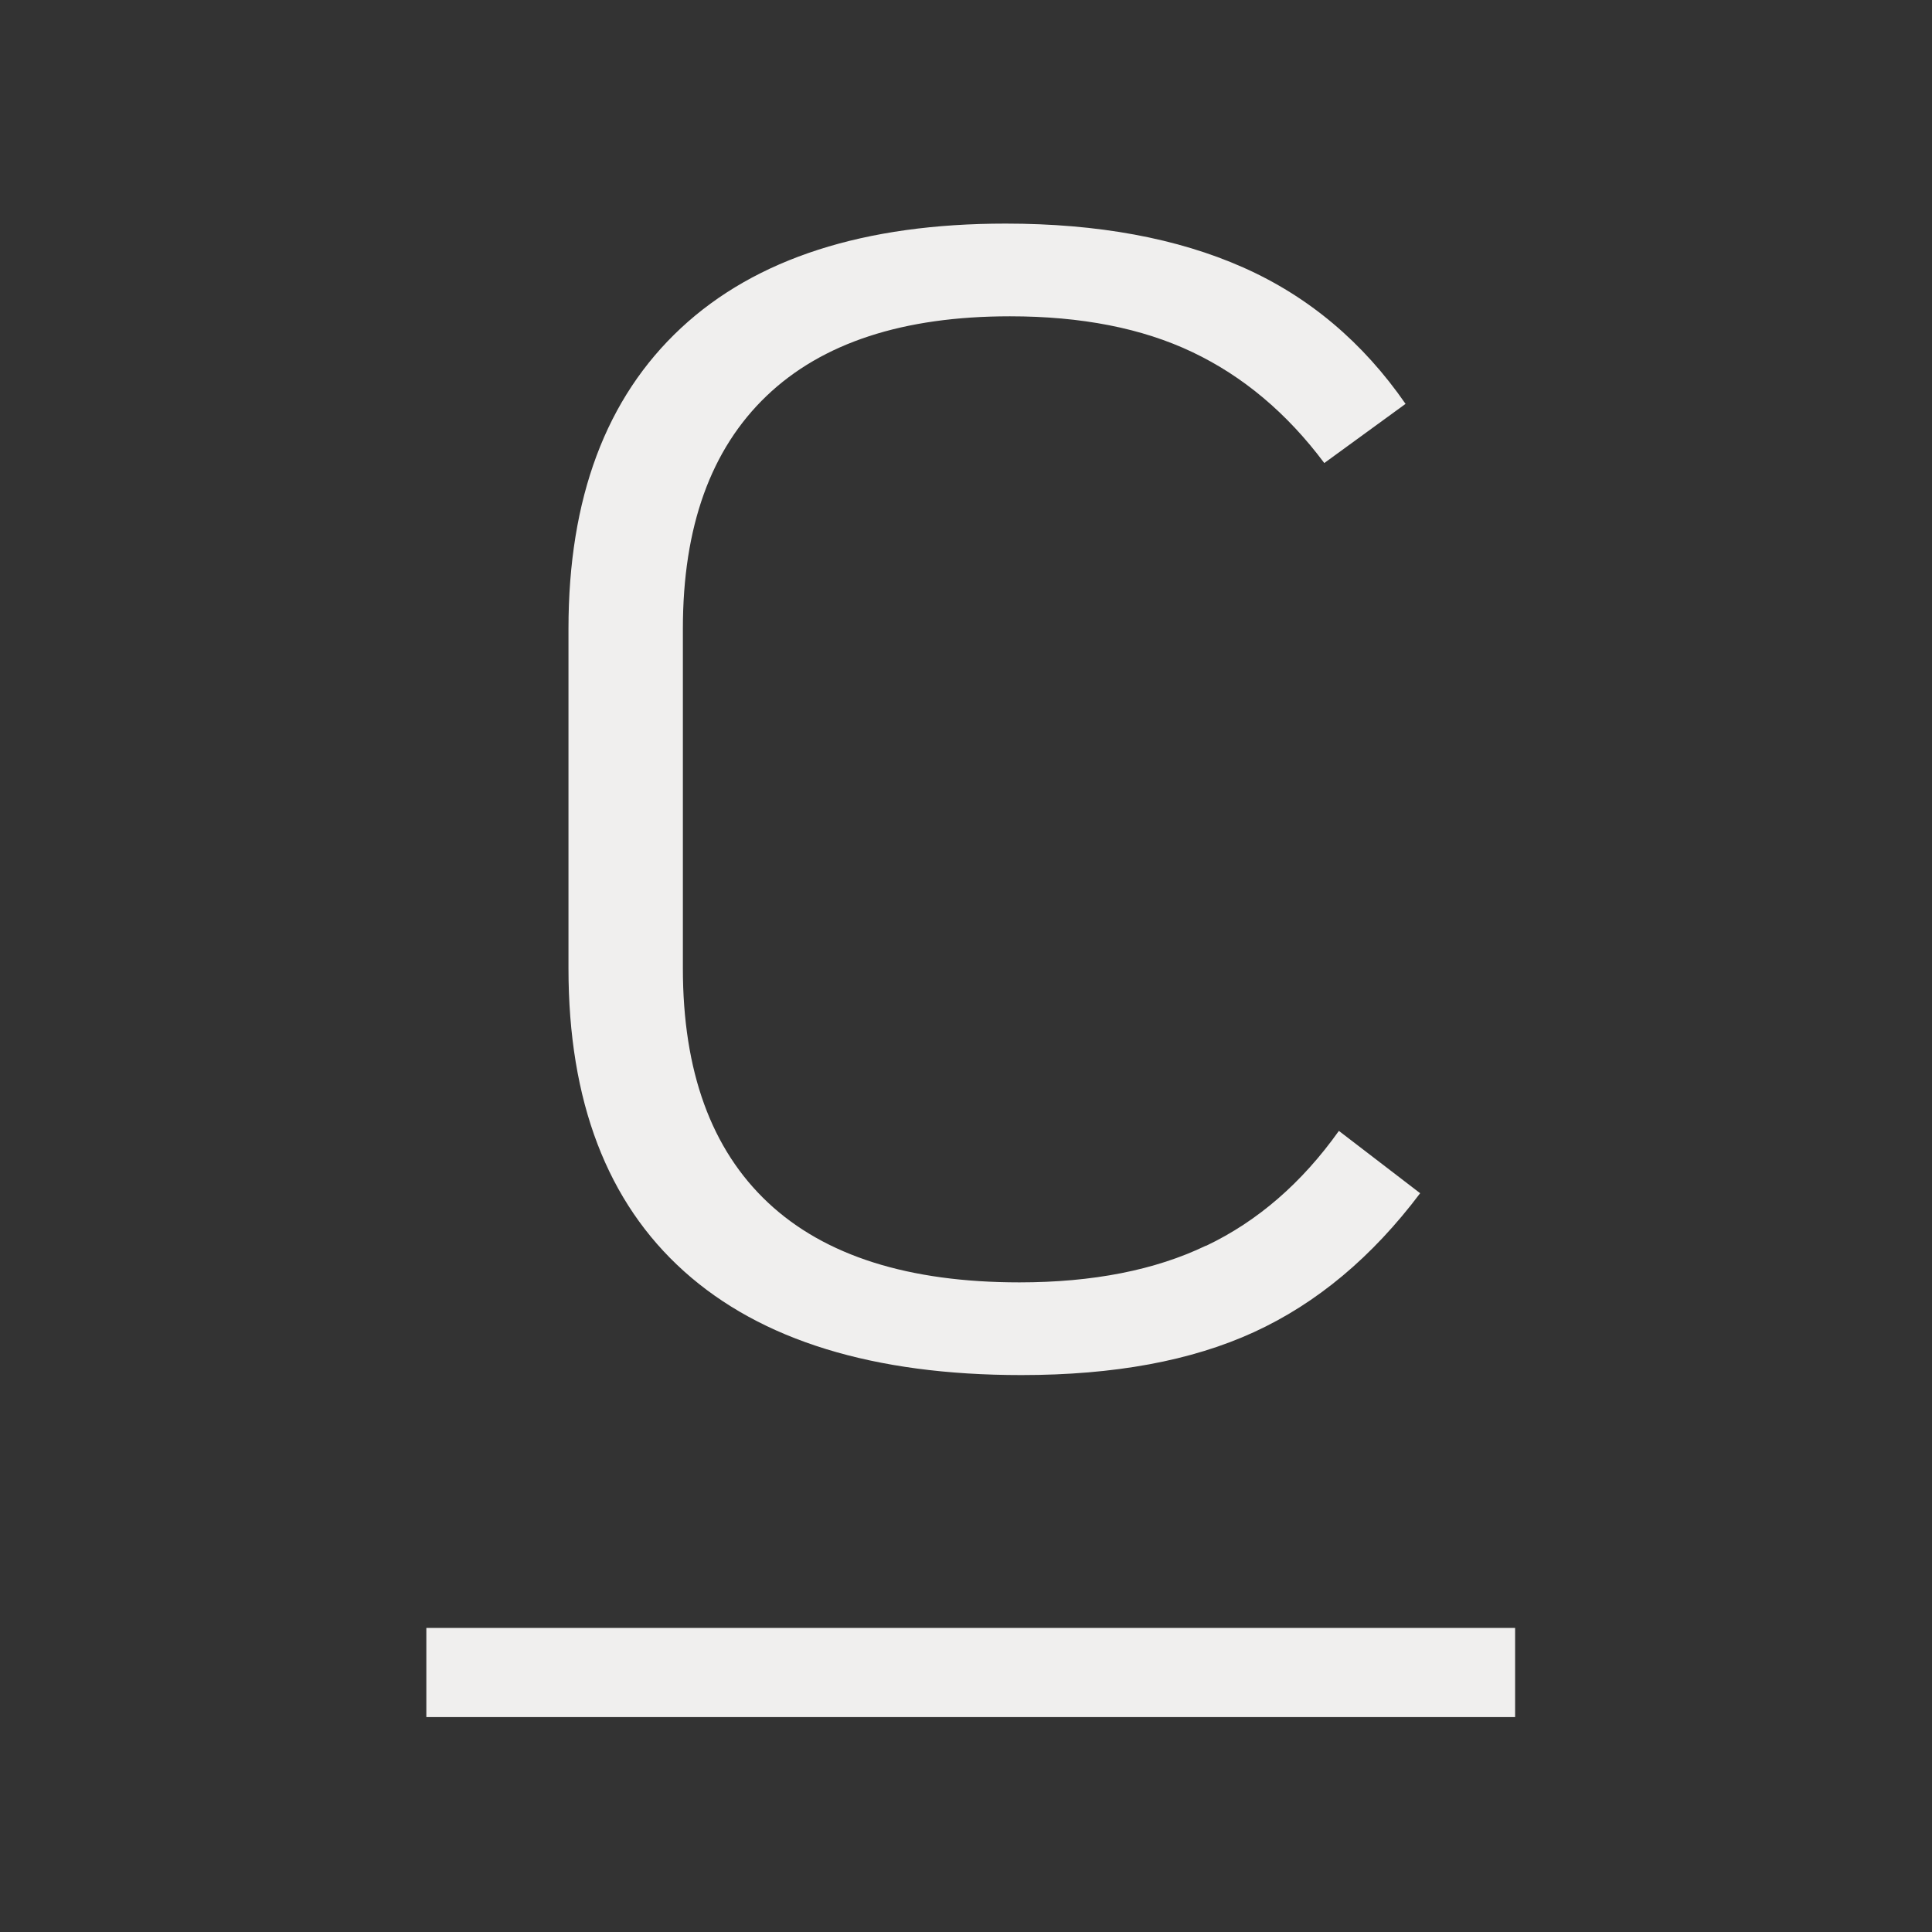 <svg width="512" height="512" viewBox="0 0 512 512" fill="none" xmlns="http://www.w3.org/2000/svg">
<rect x="0" y="0" width="512" height="512" fill="#333333" stroke="none"/>
<path d="M319.589 330.119C306.104 336.601 289.586 339.842 270.142 339.842C240.87 339.842 218.603 332.838 203.55 318.725C188.496 304.612 180.969 283.913 180.969 256.628V166.618C180.969 139.542 188.391 119.053 203.131 104.94C217.872 90.827 239.407 83.823 267.633 83.823C286.555 83.823 302.654 86.959 316.035 93.336C329.416 99.713 341.02 109.435 350.951 122.711L372.487 107.03C361.196 90.722 346.874 78.595 329.416 70.859C311.958 63.123 290.945 59.255 266.483 59.255C229.057 59.255 200.309 68.455 180.446 86.959C160.584 105.462 150.652 132.016 150.652 166.618V256.628C150.652 291.858 160.897 318.62 181.283 336.915C201.668 355.209 231.462 364.409 270.665 364.409C295.231 364.409 315.721 360.645 332.343 353.014C348.965 345.382 363.601 333.151 376.355 316.216L354.819 299.698C344.993 313.498 333.284 323.638 319.694 330.119" fill="#F0EFEE"/>
<path d="M401.518 431.419H112.986V455.045H401.518V431.419Z" fill="#F0EFEE"/>
</svg>
